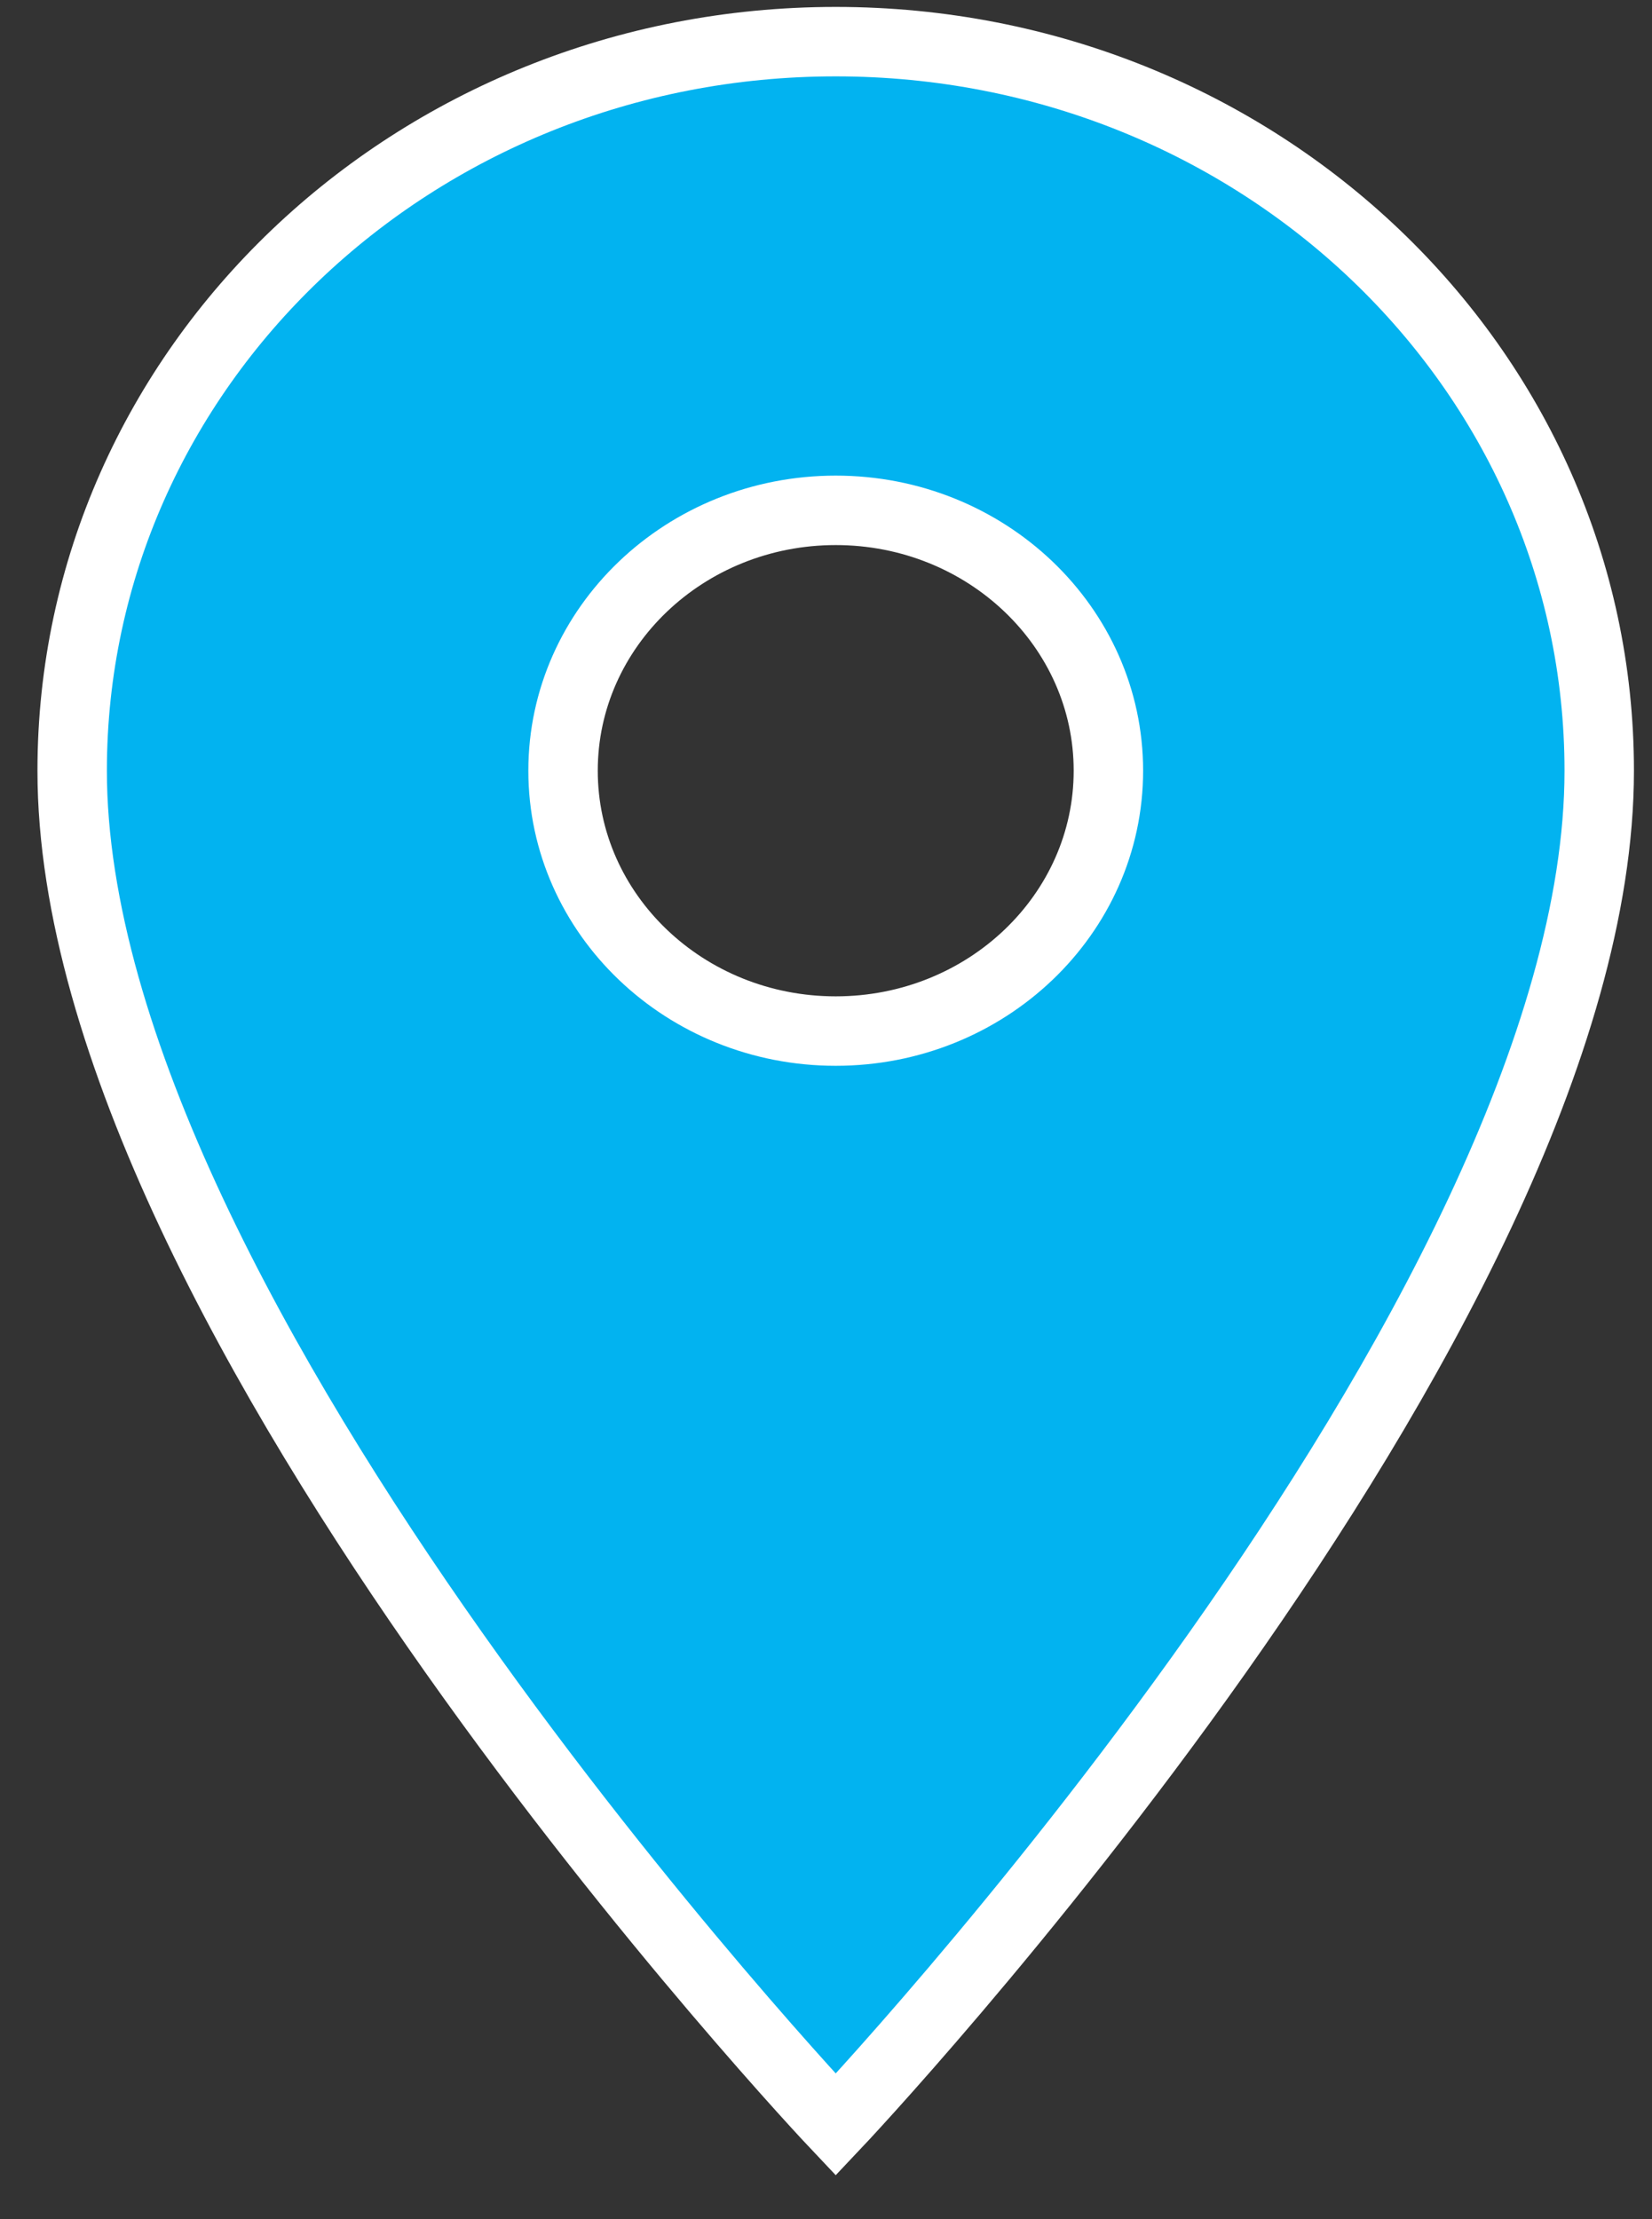<svg width="35" height="47" viewBox="0 0 35 47" fill="none" xmlns="http://www.w3.org/2000/svg">
<rect x="0" y="0" width="35" height="47" fill="#333333" stroke="none"/>
<path d="M17.706 0.882C8.763 0.882 1.529 7.787 1.529 16.323C1.529 27.904 17.706 45 17.706 45C17.706 45 33.882 27.904 33.882 16.323C33.882 7.787 26.649 0.882 17.706 0.882ZM17.706 21.838C14.517 21.838 11.929 19.368 11.929 16.323C11.929 13.279 14.517 10.809 17.706 10.809C20.895 10.809 23.483 13.279 23.483 16.323C23.483 19.368 20.895 21.838 17.706 21.838Z" fill="#02B3F0" stroke="white" stroke-width="1.471"/>
</svg>
